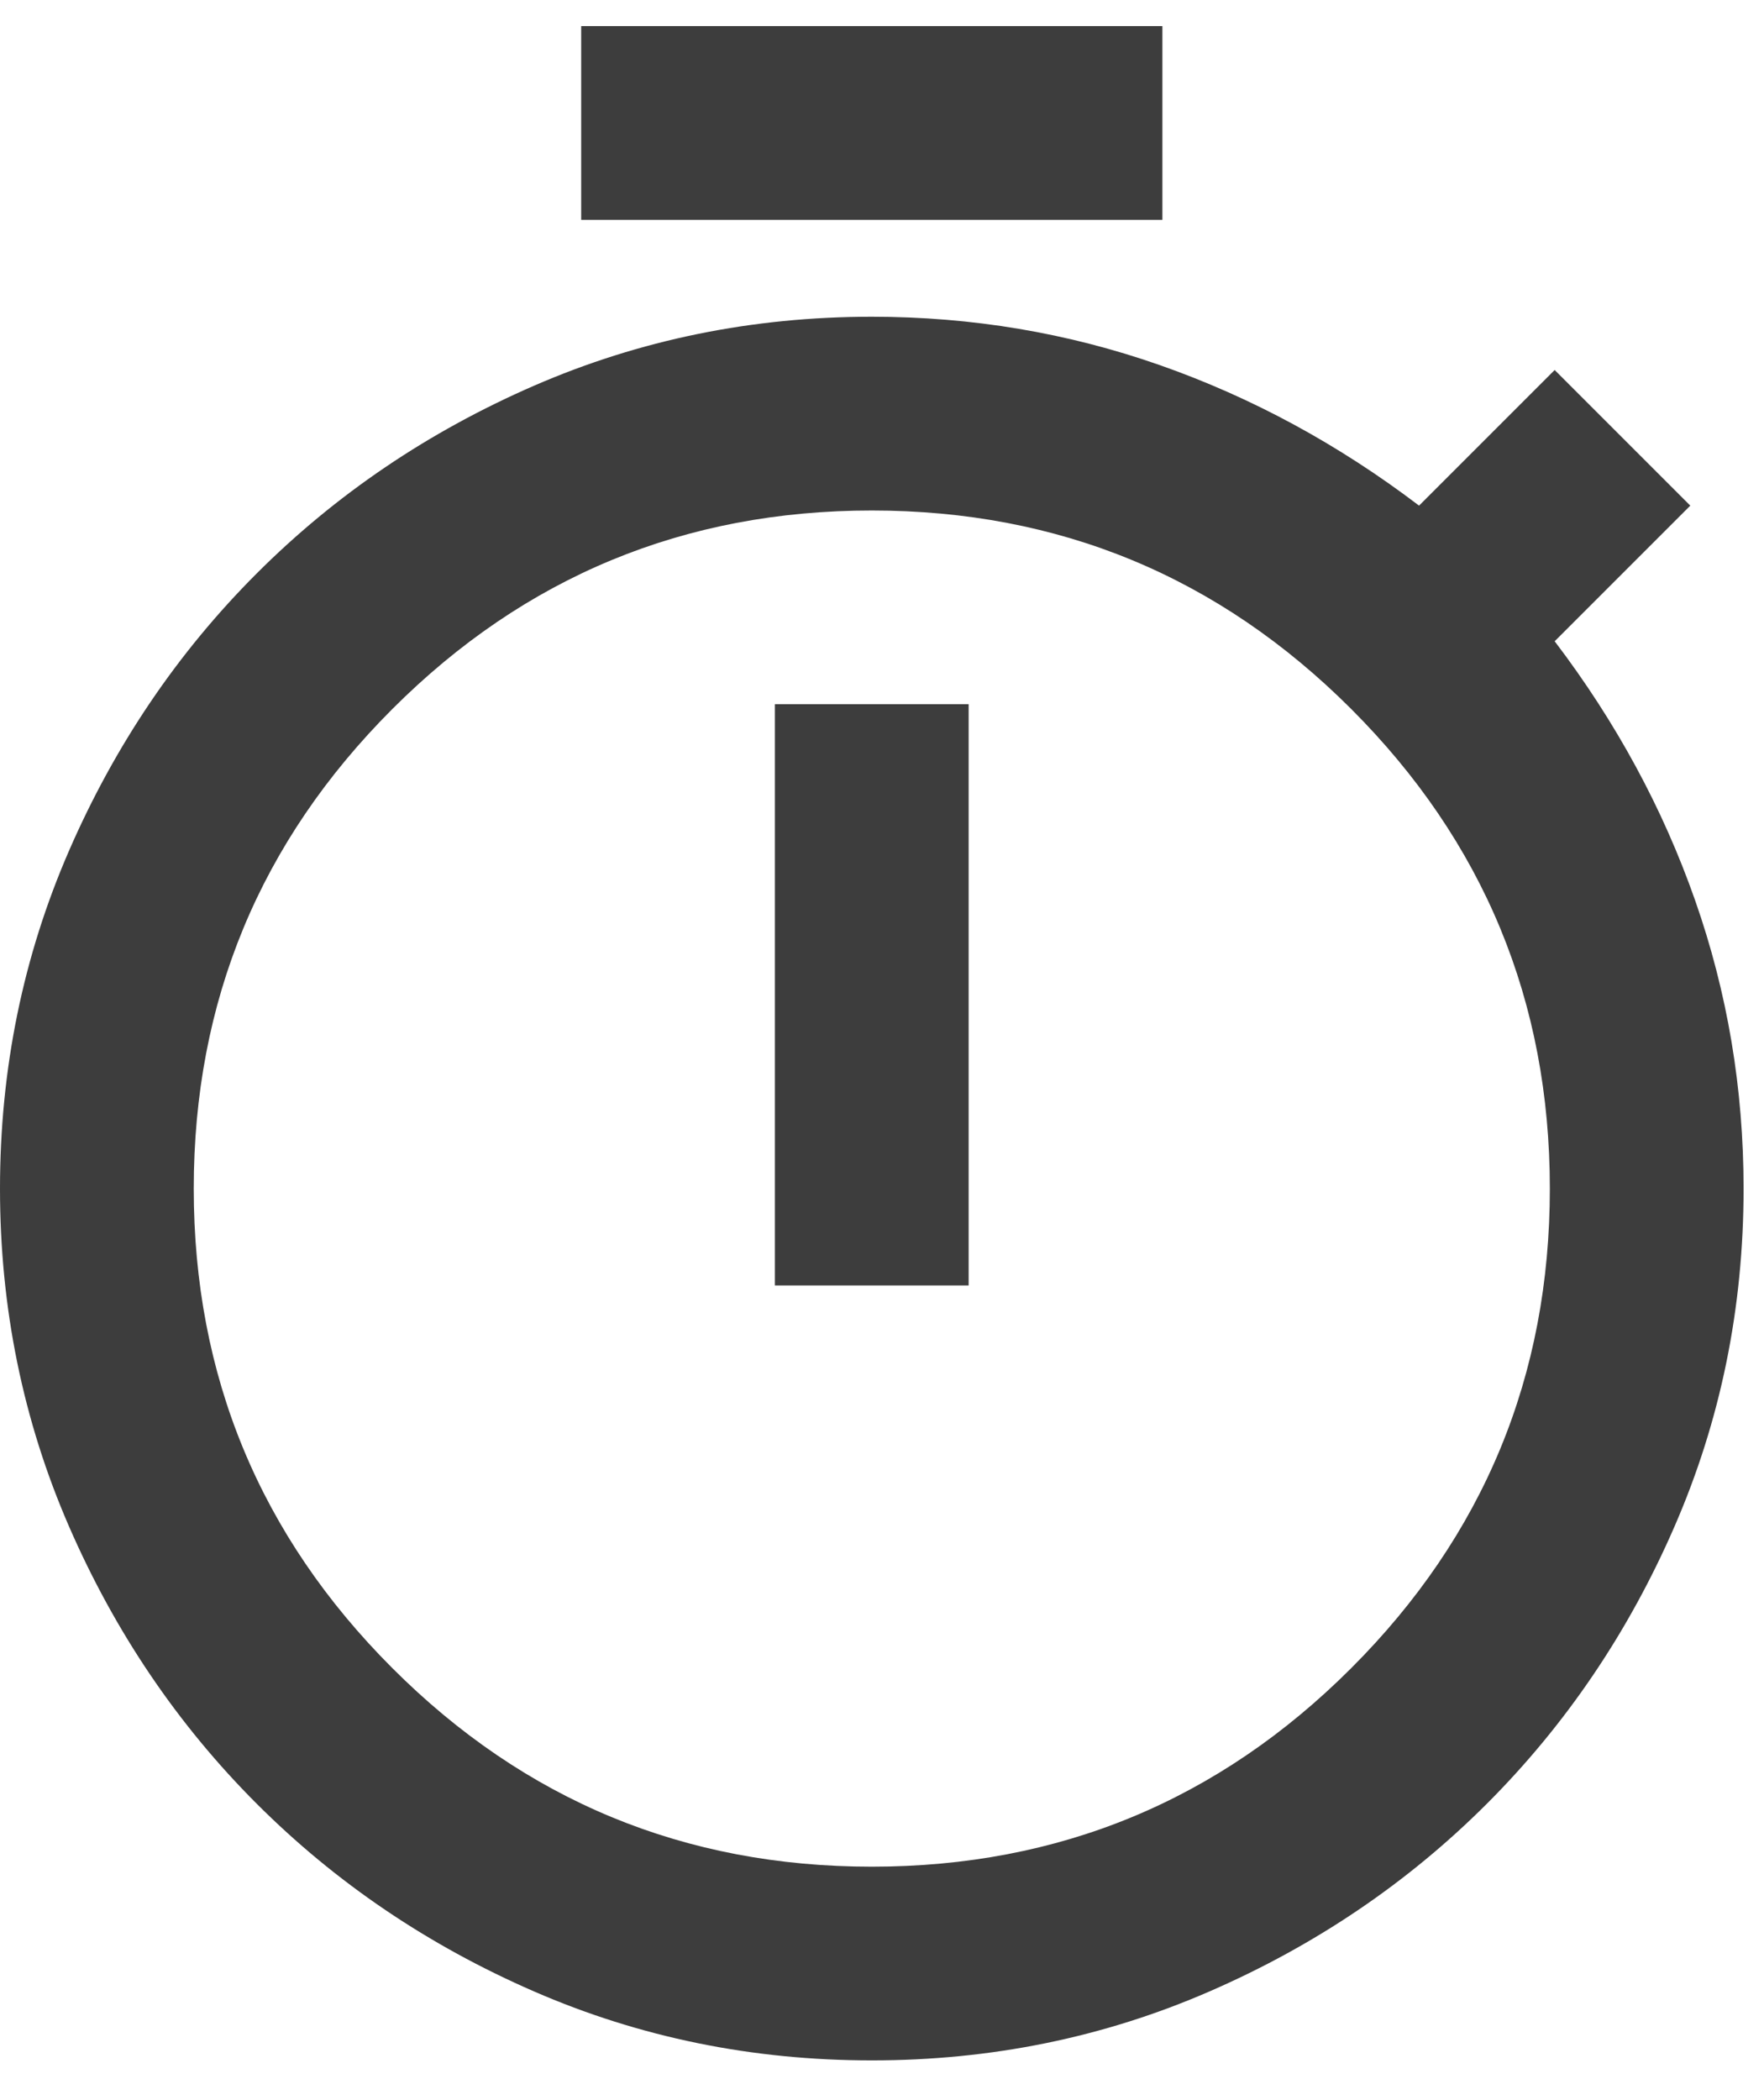 <?xml version="1.0" encoding="UTF-8"?> <svg xmlns="http://www.w3.org/2000/svg" width="42" height="50" viewBox="0 0 42 50" fill="none"><path d="M13.838 5.235V0.622H27.676V5.235H13.838ZM18.45 30.604H23.063V16.766H18.45V30.604ZM20.757 49.054C17.912 49.054 15.231 48.507 12.713 47.411C10.196 46.316 7.995 44.826 6.112 42.943C4.228 41.059 2.739 38.859 1.643 36.341C0.548 33.823 0 31.142 0 28.298C0 25.453 0.548 22.772 1.643 20.255C2.739 17.737 4.228 15.536 6.112 13.653C7.995 11.769 10.196 10.28 12.713 9.184C15.231 8.089 17.912 7.541 20.757 7.541C23.14 7.541 25.427 7.925 27.618 8.694C29.809 9.463 31.866 10.578 33.787 12.038L37.016 8.809L40.245 12.038L37.016 15.267C38.477 17.189 39.592 19.245 40.36 21.436C41.129 23.628 41.514 25.915 41.514 28.298C41.514 31.142 40.966 33.823 39.87 36.341C38.775 38.859 37.285 41.059 35.402 42.943C33.518 44.826 31.318 46.316 28.8 47.411C26.282 48.507 23.601 49.054 20.757 49.054ZM20.757 44.442C25.216 44.442 29.021 42.866 32.173 39.714C35.325 36.562 36.901 32.757 36.901 28.298C36.901 23.839 35.325 20.034 32.173 16.881C29.021 13.73 25.216 12.154 20.757 12.154C16.298 12.154 12.492 13.73 9.341 16.881C6.189 20.034 4.613 23.839 4.613 28.298C4.613 32.757 6.189 36.562 9.341 39.714C12.492 42.866 16.298 44.442 20.757 44.442Z" fill="#3D3D3D"></path></svg> 